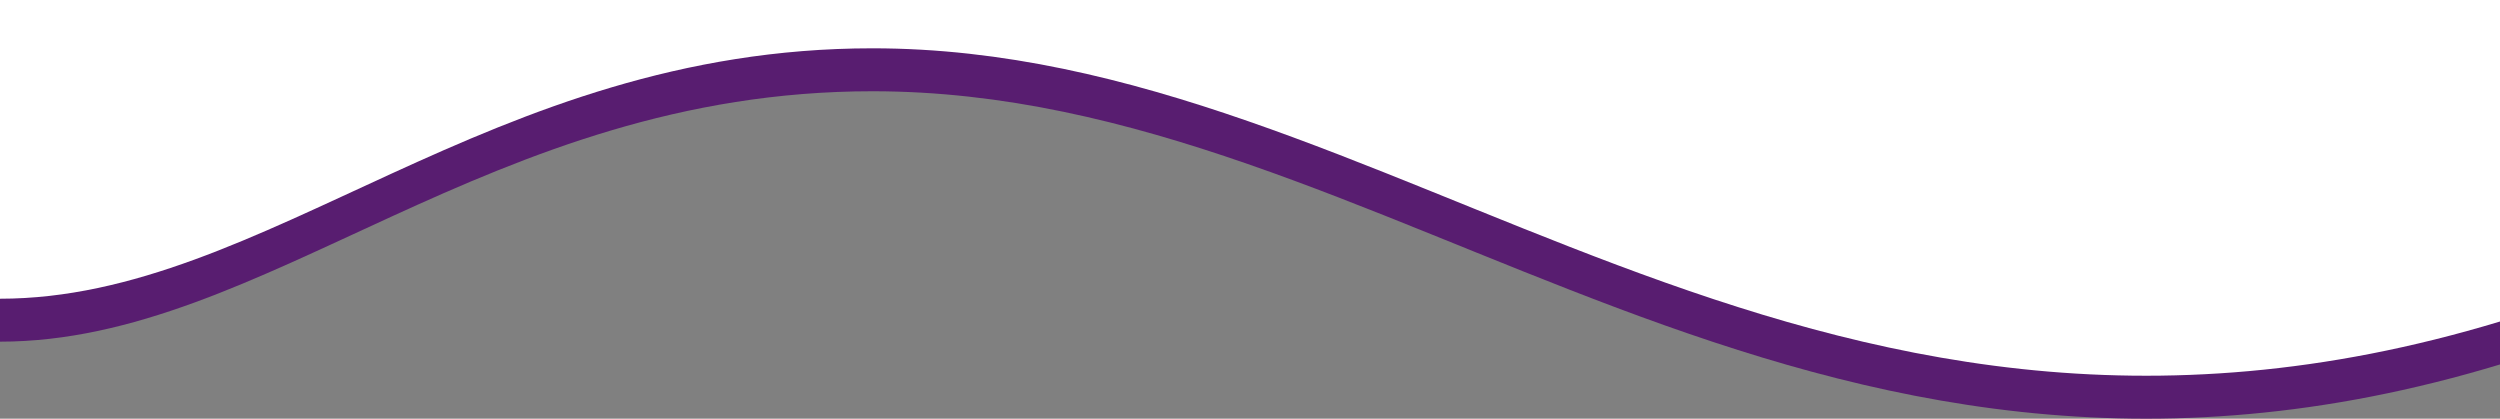 <svg xmlns="http://www.w3.org/2000/svg" viewBox="0 0 931.48 156"><rect x="0" y="0" width="931.48" height="156" fill="#808080" stroke="none"/><defs><style>.cls-1{fill:#581d70;}.cls-2{fill:#fff;}</style></defs><title>onda nova</title><g id="Camada_2" data-name="Camada 2"><g id="Camada_1-2" data-name="Camada 1"><g id="Camada_2-2" data-name="Camada 2"><g id="Camada_1-2-2" data-name="Camada 1-2"><g id="Camada_2-2-2" data-name="Camada 2-2"><g id="Camada_1-2-2-2" data-name="Camada 1-2-2"><g id="Camada_2-2-2-2" data-name="Camada 2-2-2"><g id="Camada_1-2-2-2-2" data-name="Camada 1-2-2-2"><g id="Camada_2-2-2-2-2" data-name="Camada 2-2-2-2"><g id="Camada_1-2-2-2-2-2" data-name="Camada 1-2-2-2-2"><path class="cls-1" d="M931.48,135.79C668.48,215.42,519.55,34,325.09,34,181.76,34,99.14,127.3,0,127.3V16H931.48Z"></path></g></g></g></g></g></g><g id="Camada_2-3" data-name="Camada 2-3"><g id="Camada_1-2-3" data-name="Camada 1-2-3"><g id="Camada_2-2-3" data-name="Camada 2-2-3"><g id="Camada_1-2-2-3" data-name="Camada 1-2-2-3"><g id="Camada_2-2-2-3" data-name="Camada 2-2-2-3"><g id="Camada_1-2-2-2-3" data-name="Camada 1-2-2-2-3"><path class="cls-2" d="M931.48,119.79C668.48,199.42,519.55,18,325.09,18,181.76,18,99.14,111.3,0,111.3V0H931.48Z"></path></g></g></g></g></g></g></g></g></g></g></svg>